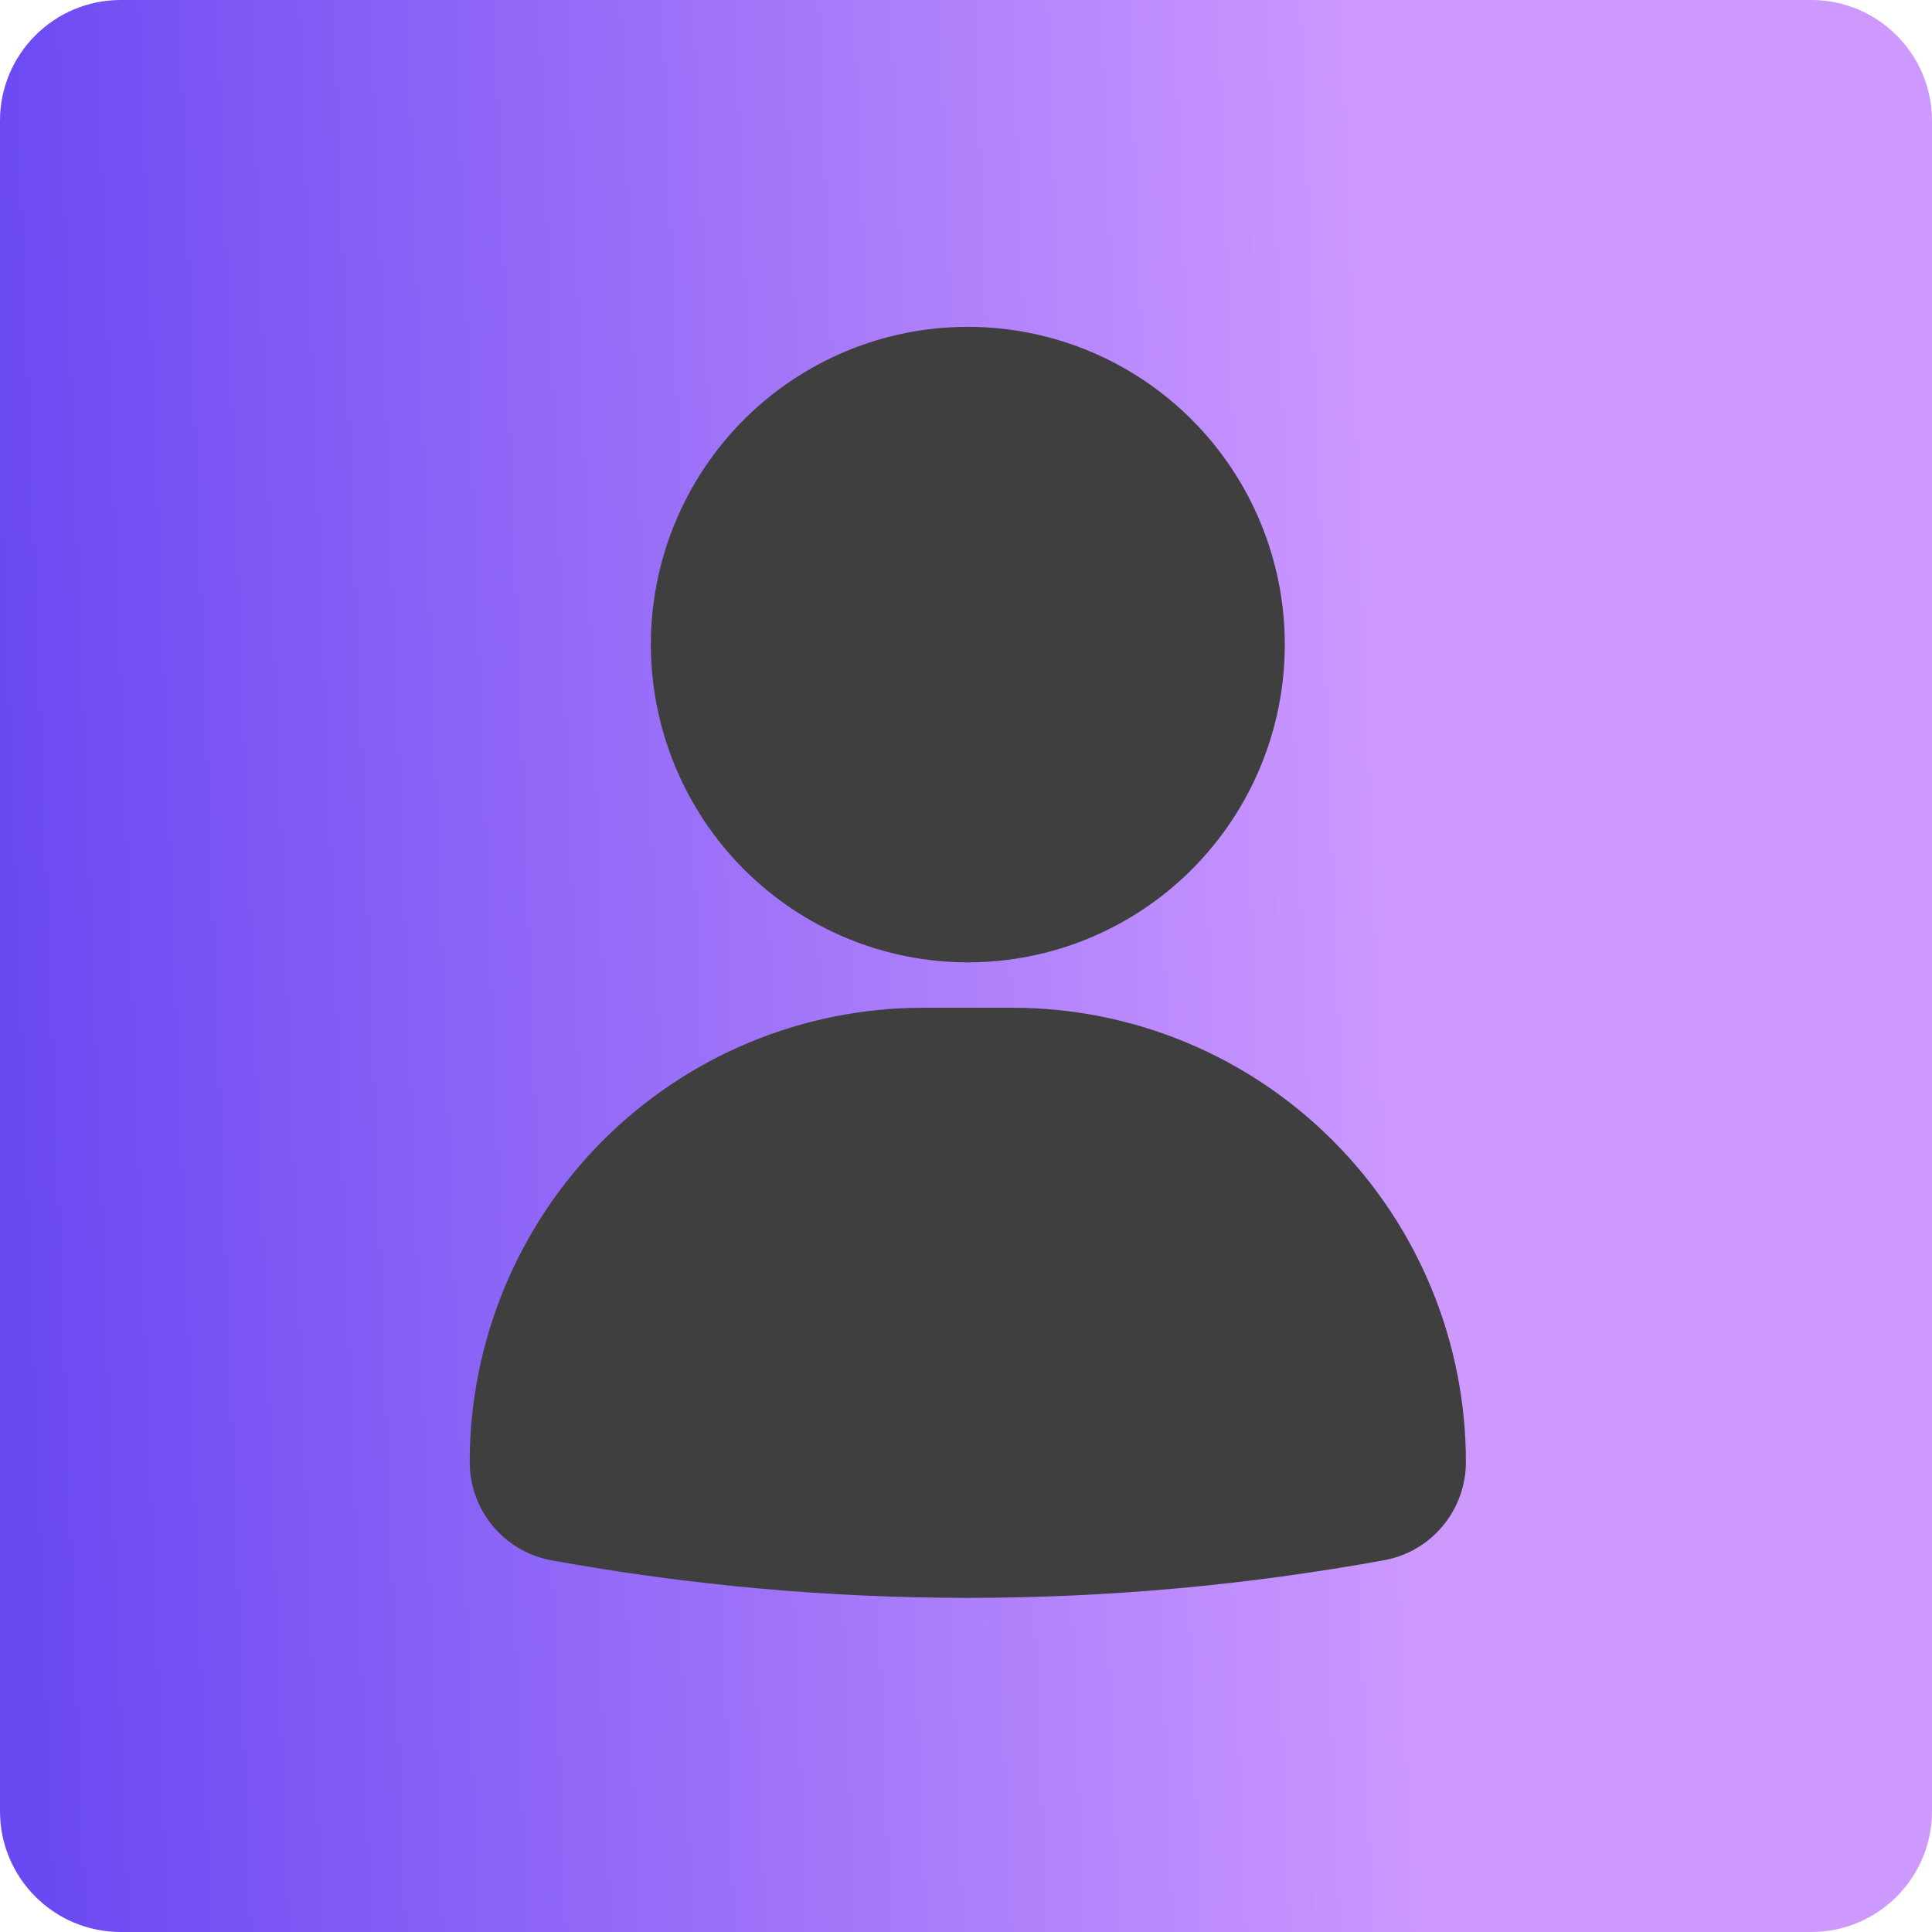 <svg width="80" height="80" viewBox="0 0 80 80" fill="none" xmlns="http://www.w3.org/2000/svg">
<path d="M80 75C80 77.761 77.761 80 75 80H5C2.239 80 0 77.761 0 75V5C0 2.239 2.239 0 5 0H75C77.761 0 80 2.239 80 5V75Z" fill="url(#paint0_linear_78_167)"/>
<path d="M60.7 60.526C60.705 62.524 59.285 64.241 57.325 64.603C51.633 65.639 45.86 66.163 40.075 66.165C34.296 66.163 28.526 65.644 22.839 64.61C20.87 64.253 19.443 62.531 19.45 60.526C19.455 55.543 21.433 50.766 24.949 47.242C28.464 43.717 33.229 41.734 38.2 41.729H41.95C46.921 41.734 51.687 43.717 55.202 47.242C58.718 50.766 60.696 55.543 60.7 60.526ZM40.075 39.85C43.556 39.85 46.896 38.463 49.357 35.996C51.818 33.529 53.201 30.181 53.201 26.692C53.201 23.202 51.818 19.854 49.357 17.387C46.896 14.92 43.556 13.534 40.075 13.534C36.595 13.534 33.255 14.92 30.794 17.387C28.333 19.854 26.95 23.202 26.95 26.692C26.955 30.181 28.338 33.524 30.799 35.992C33.26 38.459 36.595 39.845 40.075 39.85Z" fill="#3F3F3F"/>
<defs>
<linearGradient id="paint0_linear_78_167" x1="-4.98977e-07" y1="40.1" x2="79.889" y2="37.118" gradientUnits="userSpaceOnUse">
<stop stop-color="#6A48F2"/>
<stop offset="0.725" stop-color="#CD99FF"/>
</linearGradient>
</defs>
</svg>
